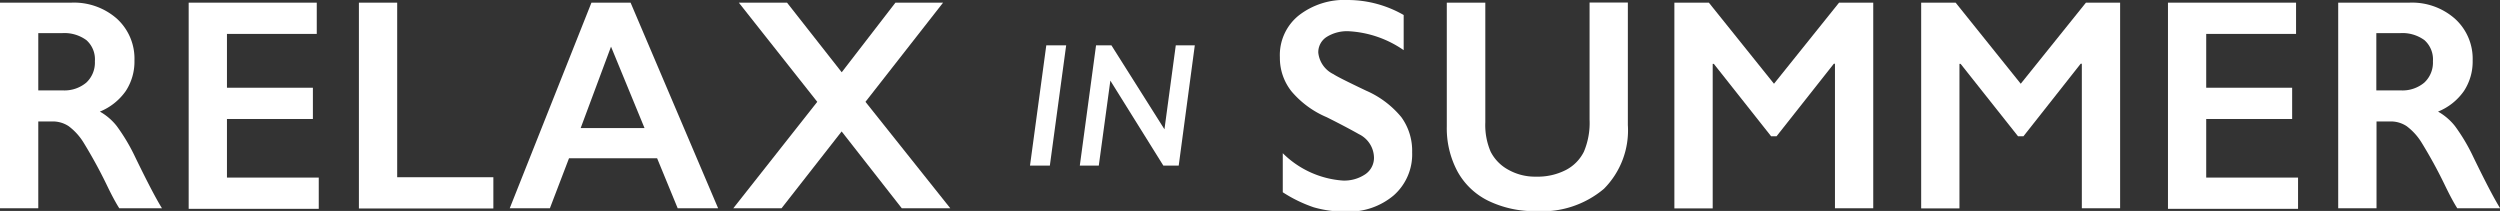 <svg xmlns="http://www.w3.org/2000/svg" viewBox="0 0 64 5.4"><rect x="0" y="0" width="64" height="5.4" fill="#333333" stroke="none"/><defs><style>.cls-1{fill:#fff;}</style></defs><g id="レイヤー_2" data-name="レイヤー 2"><g id="text"><path class="cls-1" d="M1.826.068a1.662,1.662,0,0,1,1.166.41,1.383,1.383,0,0,1,.45,1.071,1.37,1.37,0,0,1-.223.782,1.5,1.5,0,0,1-.662.526,1.472,1.472,0,0,1,.431.369,4.8,4.8,0,0,1,.469.787q.465.959.69,1.319H3.054c-.075-.116-.177-.3-.3-.554a12.483,12.483,0,0,0-.617-1.132,1.52,1.52,0,0,0-.378-.415.736.736,0,0,0-.418-.122H.98V5.332H0V.068ZM1.605,2.314a.869.869,0,0,0,.605-.2.7.7,0,0,0,.219-.547.656.656,0,0,0-.218-.54.954.954,0,0,0-.62-.179H.98V2.314Z"/><path class="cls-1" d="M8.109.068v.8H5.81V2.246h2.2v.8H5.81v1.5H8.16v.8H4.83V.068Z"/><path class="cls-1" d="M10.168.068V4.537H12.63v.8H9.188V.068Z"/><path class="cls-1" d="M16.143.068l2.241,5.264H17.349l-.527-1.281H14.567l-.49,1.281H13.049L15.141.068ZM14.865,3.279H16.5l-.858-2.085Z"/><path class="cls-1" d="M20.148.068l1.4,1.782L22.923.068h1.22L22.156,2.607l2.172,2.725H23.086l-1.54-1.967L20.007,5.332H18.772l2.15-2.725L18.914.068Z"/><path class="cls-1" d="M27.294,1.16l-.418,3.08h-.508l.417-3.08Z"/><path class="cls-1" d="M30.587,1.16l-.412,3.08h-.393L28.425,2.064h0L28.129,4.24h-.486l.416-3.08h.393L29.81,3.31h0L30.1,1.16Z"/><path class="cls-1" d="M34.507,0a2.882,2.882,0,0,1,1.427.384v.9A2.724,2.724,0,0,0,34.536.8a.984.984,0,0,0-.579.149.465.465,0,0,0-.209.4.692.692,0,0,0,.389.55q.108.076.838.423a2.414,2.414,0,0,1,.9.678,1.467,1.467,0,0,1,.276.9,1.4,1.4,0,0,1-.47,1.1,1.774,1.774,0,0,1-1.219.416,2.792,2.792,0,0,1-.837-.111,3.543,3.543,0,0,1-.786-.383v-1a2.426,2.426,0,0,0,1.533.7.963.963,0,0,0,.581-.162.508.508,0,0,0,.221-.43.68.68,0,0,0-.385-.595q-.319-.181-.824-.434a2.411,2.411,0,0,1-.9-.659,1.371,1.371,0,0,1-.3-.874A1.3,1.3,0,0,1,33.25.394,1.9,1.9,0,0,1,34.507,0Z"/><path class="cls-1" d="M38.024.068V3.132a1.728,1.728,0,0,0,.136.75,1.088,1.088,0,0,0,.445.459,1.391,1.391,0,0,0,.719.181,1.577,1.577,0,0,0,.764-.171,1.06,1.06,0,0,0,.46-.468,1.886,1.886,0,0,0,.145-.819v-3h.98V3.2a2.121,2.121,0,0,1-.613,1.634,2.454,2.454,0,0,1-1.736.571A2.7,2.7,0,0,1,38.1,5.14a1.8,1.8,0,0,1-.789-.752,2.34,2.34,0,0,1-.273-1.155V.068Z"/><path class="cls-1" d="M43.747.068l1.667,2.076L47.08.068h.875V5.332h-.98v-3.7h-.029L45.479,3.489h-.138L43.874,1.635h-.029v3.7h-.981V.068Z"/><path class="cls-1" d="M50.064.068l1.667,2.076L53.4.068h.875V5.332h-.98v-3.7h-.03L51.8,3.489h-.138L50.192,1.635h-.03v3.7h-.98V.068Z"/><path class="cls-1" d="M58.779.068v.8h-2.3V2.246h2.2v.8h-2.2v1.5H58.83v.8H55.5V.068Z"/><path class="cls-1" d="M61.68.068a1.659,1.659,0,0,1,1.165.41A1.38,1.38,0,0,1,63.3,1.549a1.371,1.371,0,0,1-.224.782,1.489,1.489,0,0,1-.662.526,1.476,1.476,0,0,1,.432.369,4.739,4.739,0,0,1,.468.787q.465.959.69,1.319H62.907c-.075-.116-.176-.3-.3-.554a12.23,12.23,0,0,0-.617-1.132,1.52,1.52,0,0,0-.378-.415.732.732,0,0,0-.417-.122h-.356V5.332h-.981V.068Zm-.222,2.246a.866.866,0,0,0,.605-.2.7.7,0,0,0,.22-.547.659.659,0,0,0-.218-.54.955.955,0,0,0-.621-.179h-.61V2.314Z"/></g></g></svg>